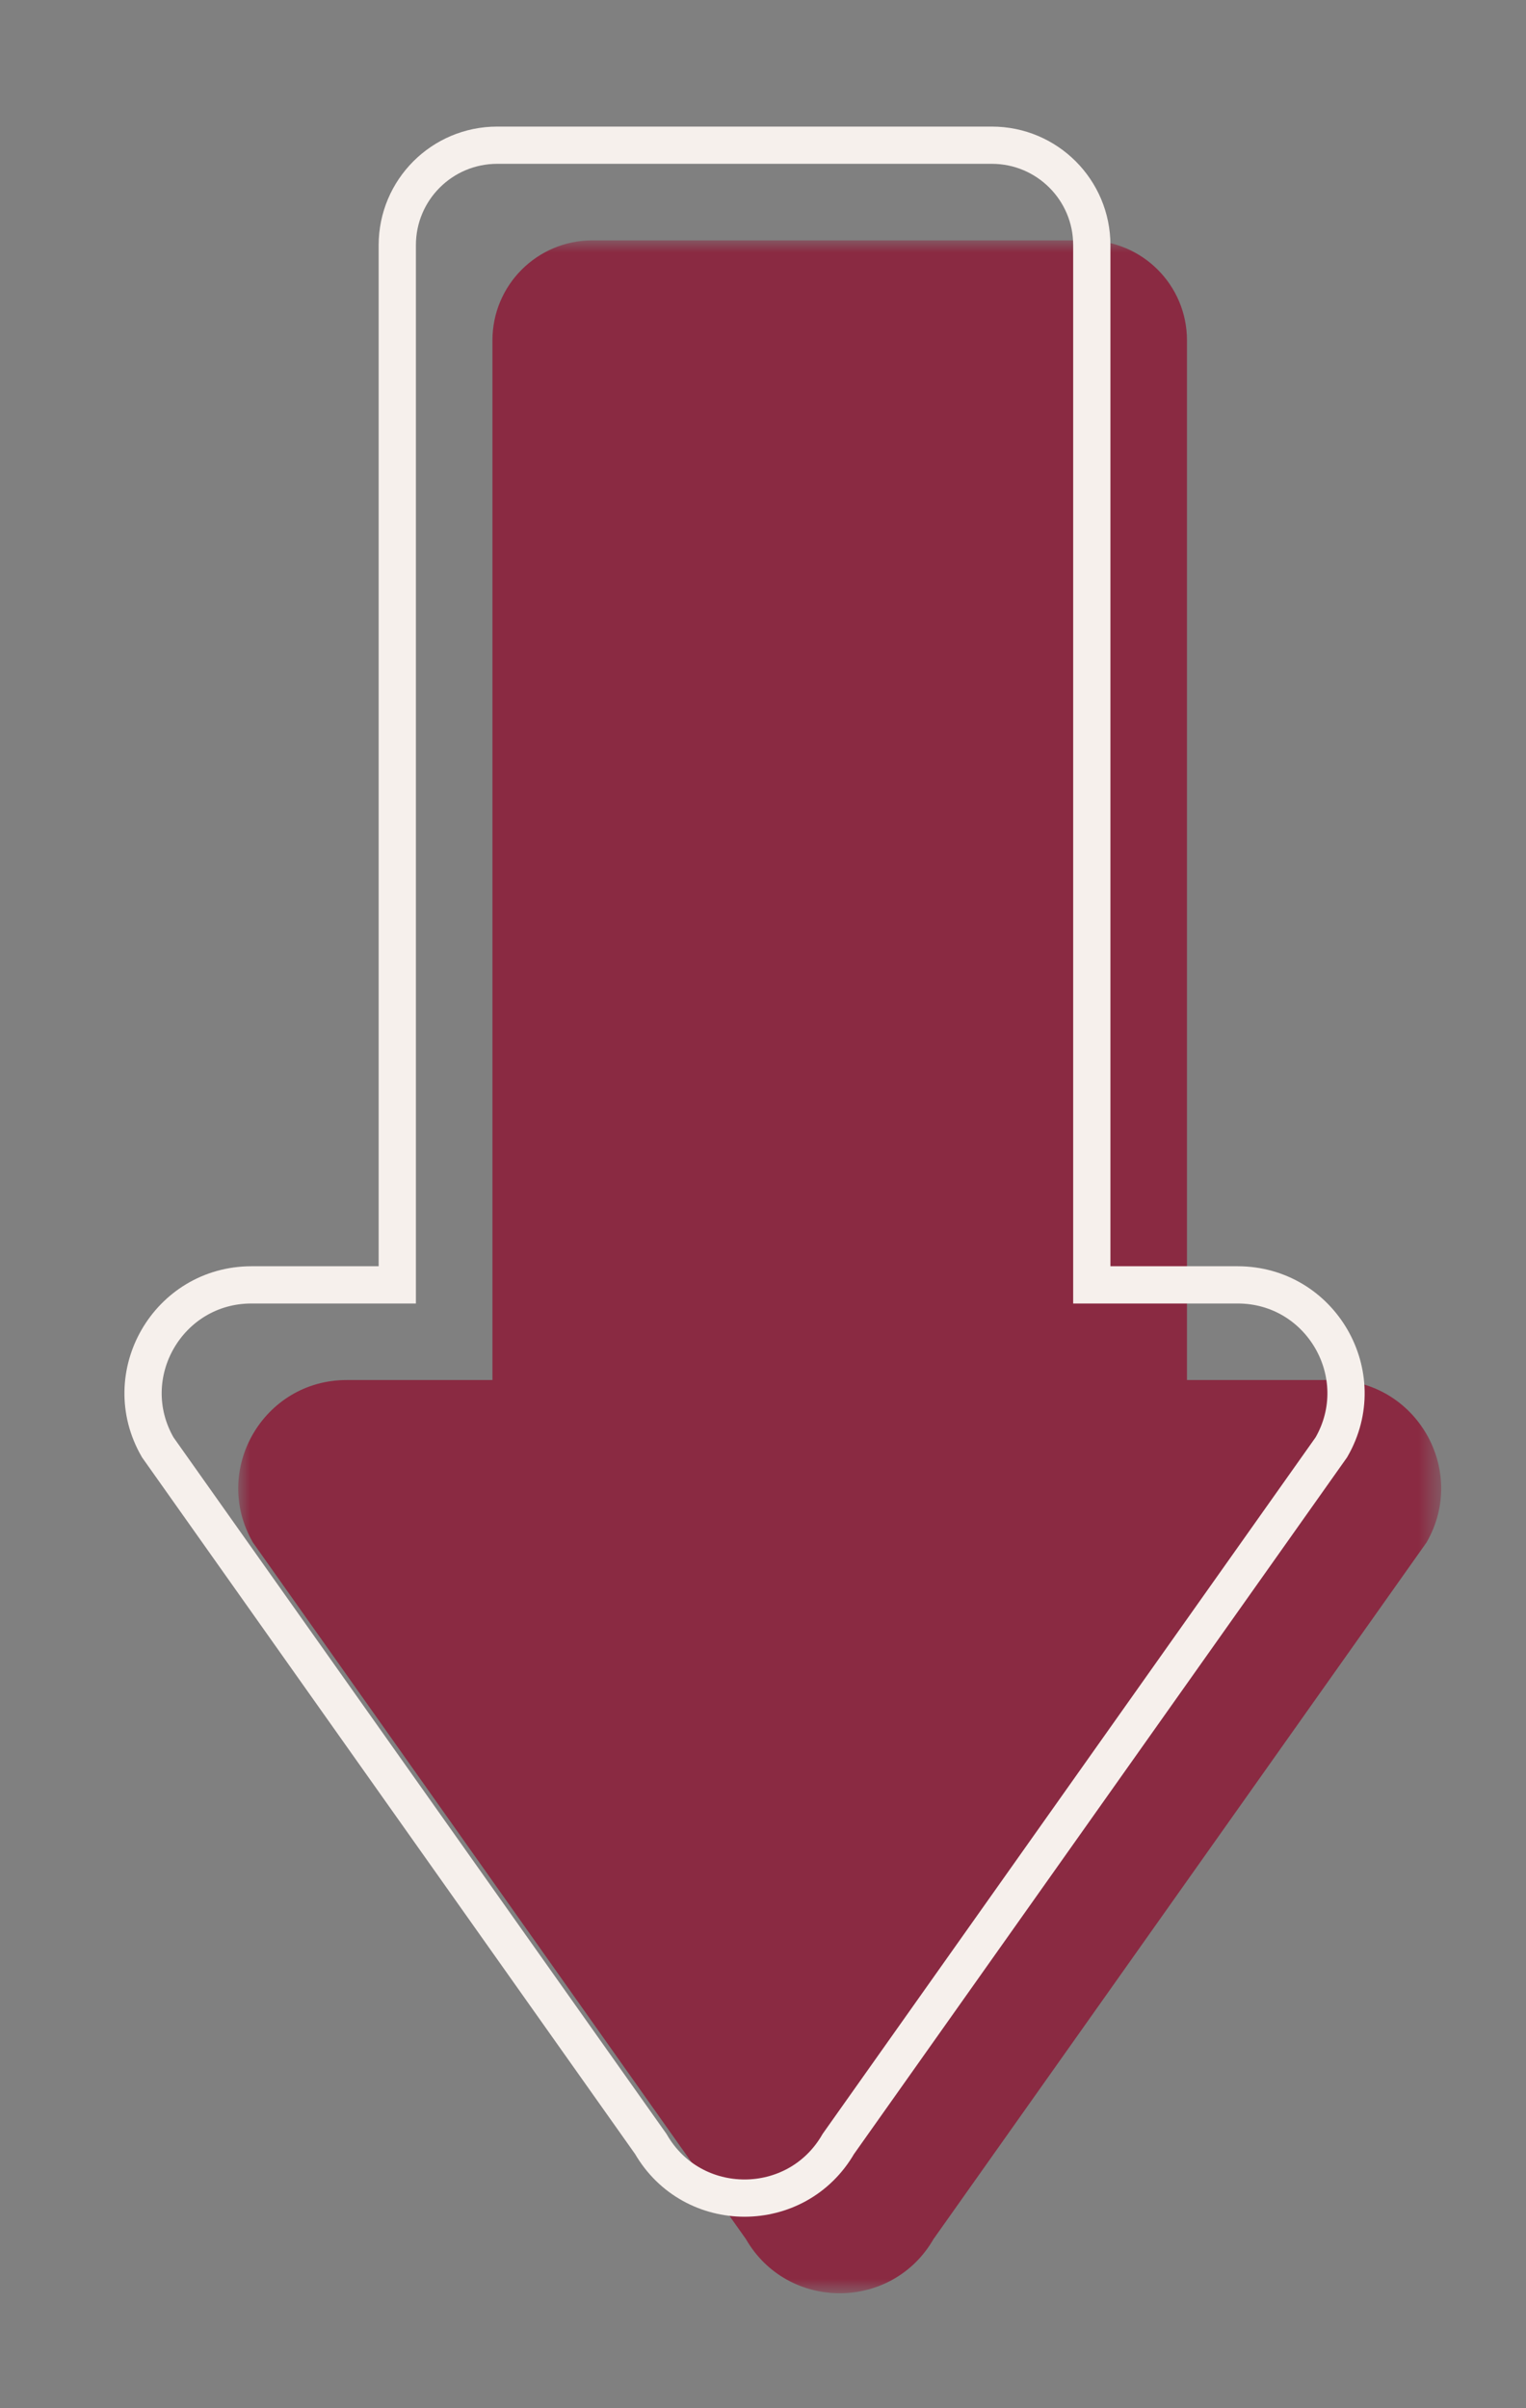 <?xml version="1.0" encoding="UTF-8"?>
<svg width="64px" height="101px" viewBox="0 0 64 101" version="1.1" xmlns="http://www.w3.org/2000/svg" xmlns:xlink="http://www.w3.org/1999/xlink">
    <rect x="0" y="0" width="64" height="101" fill="#808080" stroke="none"/>
    <title>icon / mobile / arrow maroon</title>
    <defs>
        <polygon id="path-1" points="-8.8817842e-16 0 50.452 0 50.452 86.099 -8.8817842e-16 86.099"></polygon>
    </defs>
    <g id="icon-/-mobile-/-arrow-maroon" stroke="none" stroke-width="1" fill="none" fill-rule="evenodd">
        <g id="Group-3" transform="translate(9.991, 10.081)">
            <mask id="mask-2" fill="white">
                <use xlink:href="#path-1"></use>
            </mask>
            <g id="Clip-2"></g>
            <path d="M29.159,83.828 L49.837,54.61 C51.585,51.582 49.4,47.798 45.904,47.798 L39.79,47.798 L39.79,4.191 C39.79,1.876 37.913,0 35.599,0 L14.853,0 C12.538,0 10.662,1.876 10.662,4.191 L10.662,47.798 L4.548,47.798 C1.052,47.798 -1.133,51.583 0.615,54.61 L21.293,83.828 C23.041,86.856 27.411,86.856 29.159,83.828" id="Fill-1" fill="#8A2A42" mask="url(#mask-2)"></path>
        </g>
        <path d="M35.159,89.918 L55.837,60.7 C57.585,57.672 55.4,53.888 51.904,53.888 L45.79,53.888 L45.79,10.281 C45.79,7.966 43.913,6.09 41.599,6.09 L20.853,6.09 C18.538,6.09 16.662,7.966 16.662,10.281 L16.662,53.888 L10.548,53.888 C7.052,53.888 4.867,57.673 6.615,60.7 L27.293,89.918 C29.041,92.946 33.411,92.946 35.159,89.918 Z" id="Stroke-4" stroke="#F6F0EC" stroke-width="1.562"></path>
    </g>
</svg>